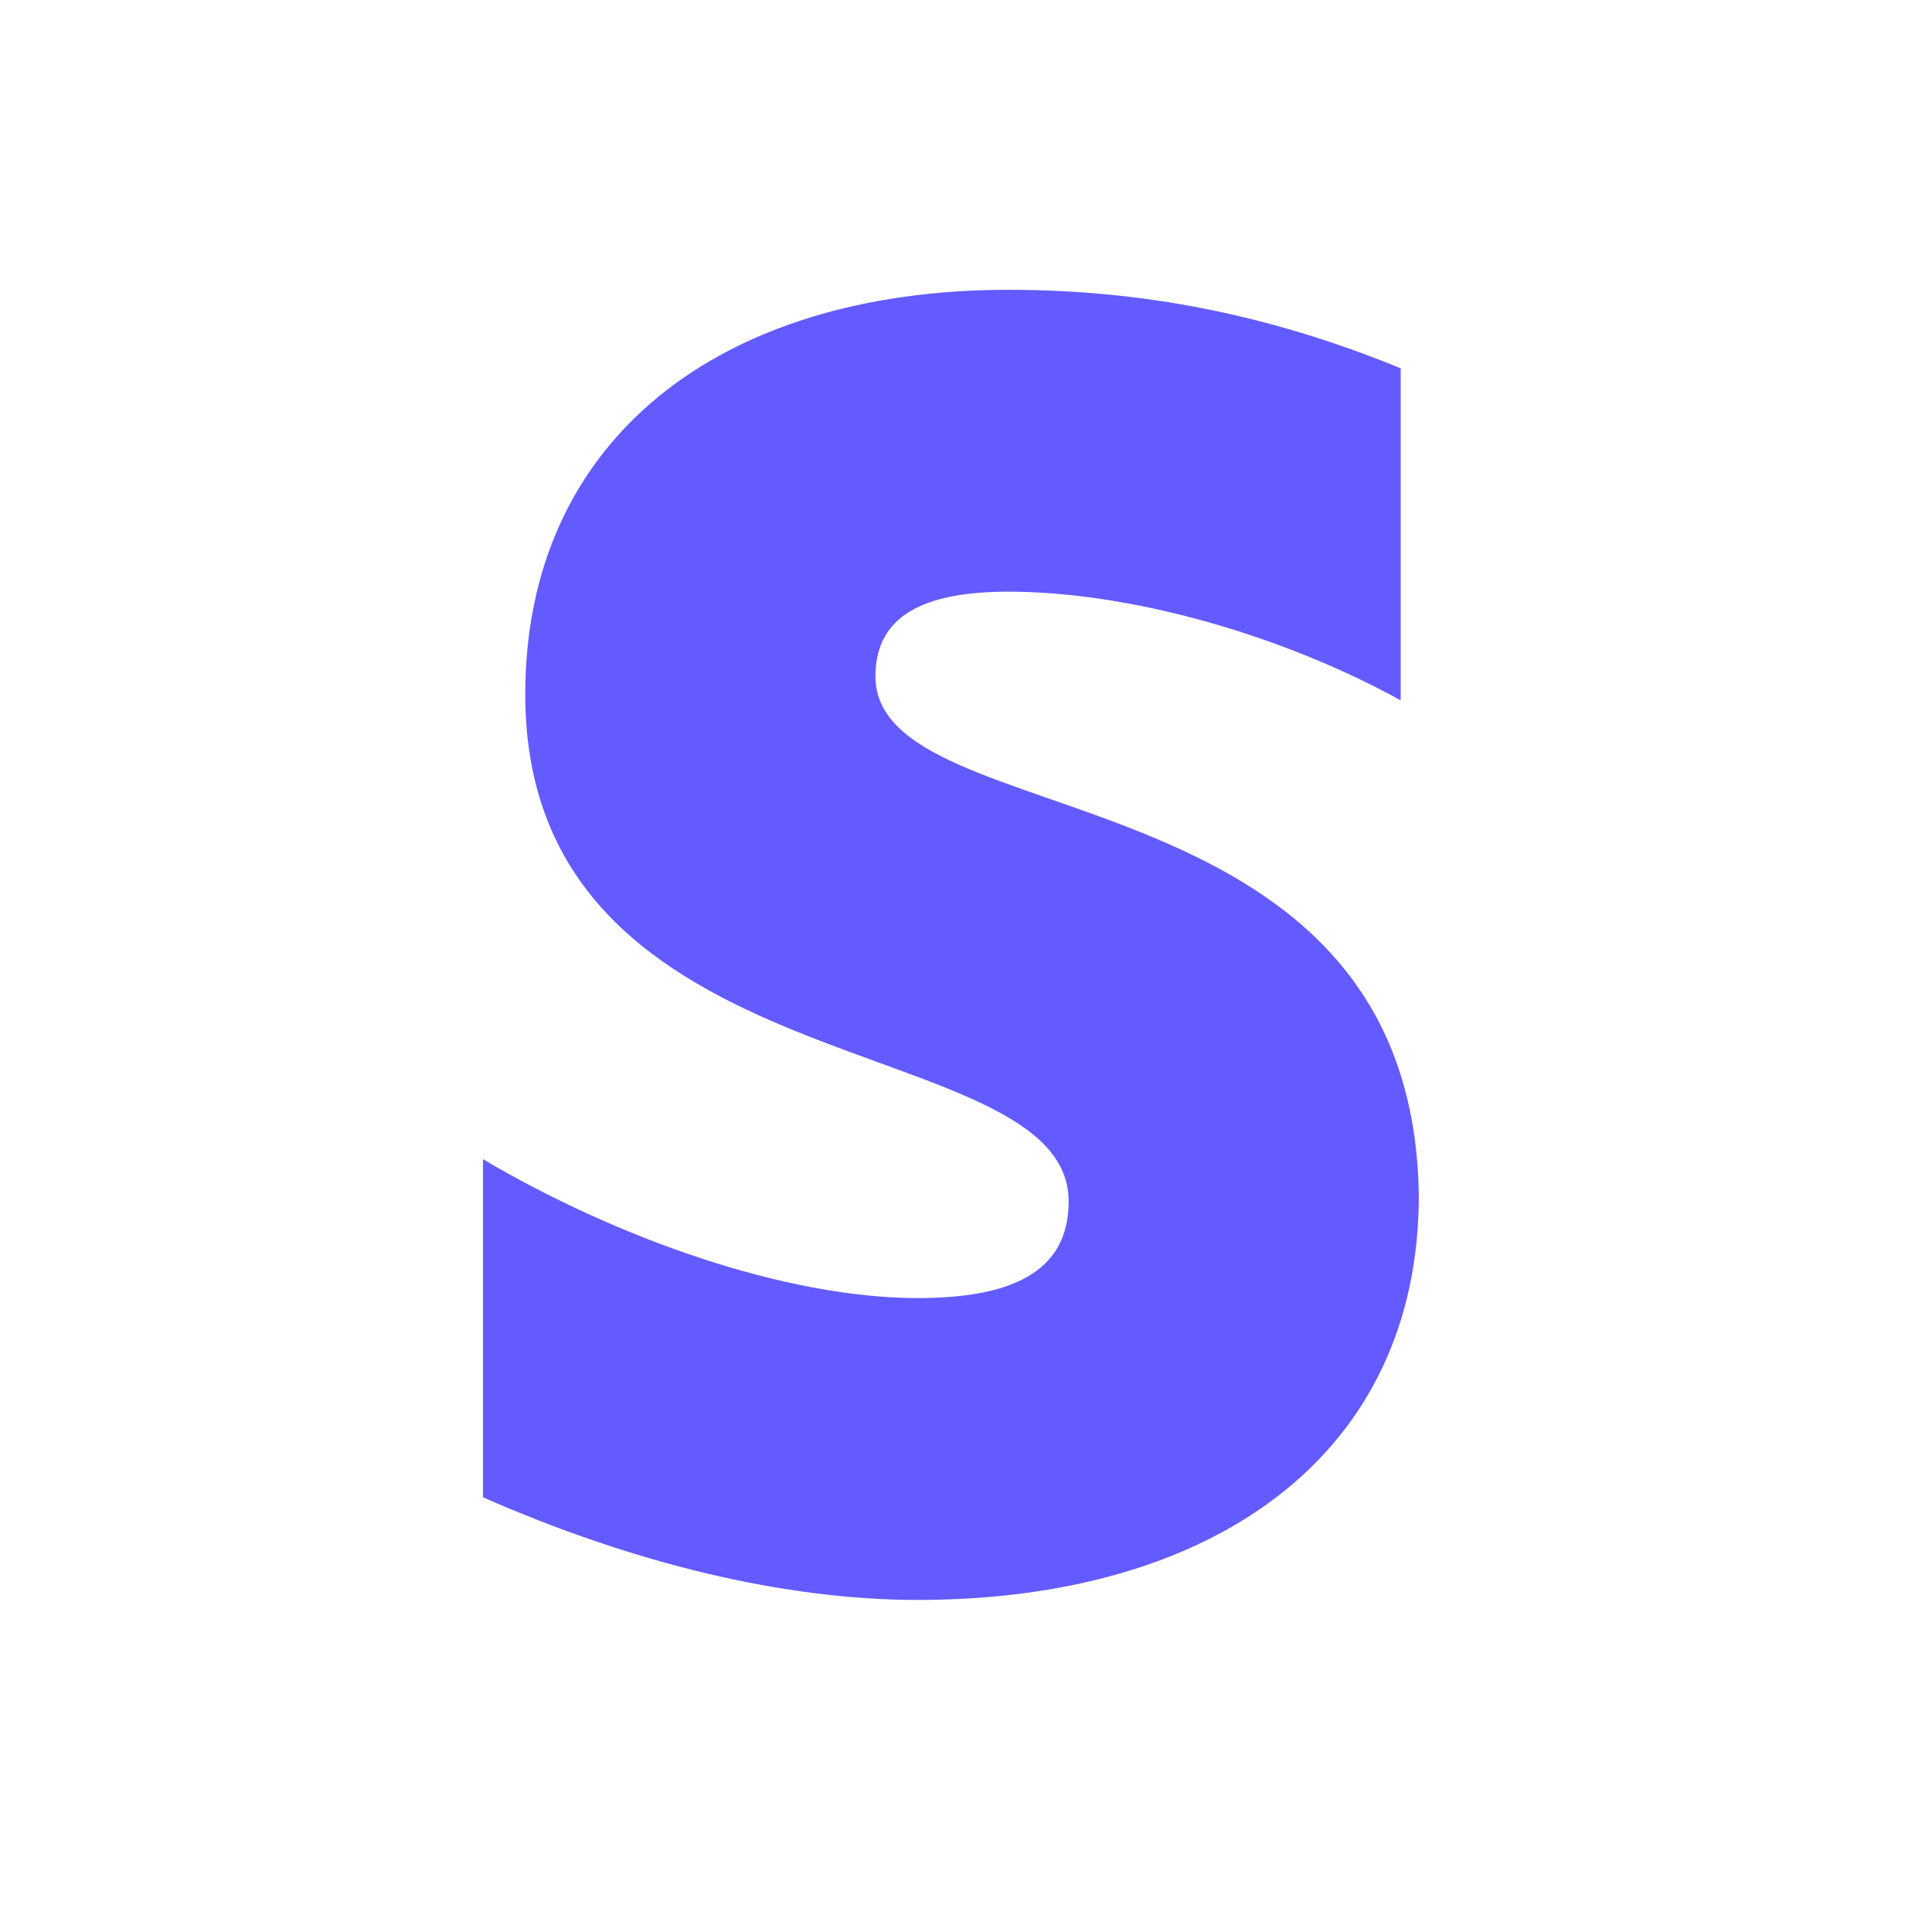 <svg viewBox="0 0 32 32" fill="none" xmlns="http://www.w3.org/2000/svg">
  <path fill-rule="evenodd" clip-rule="evenodd" d="M14.5 11.2C14.5 10.2 15.3 9.8 16.7 9.8C18.7 9.8 21.2 10.5 23.2 11.6V6.1C21 5.2 18.9 4.8 16.7 4.8C11.9 4.8 8.7 7.3 8.7 11.5C8.7 18.1 17.7 17 17.7 19.9C17.7 21.1 16.7 21.5 15.2 21.5C13 21.5 10.2 20.5 8 19.2V24.8C10.5 25.9 13 26.5 15.2 26.5C20.1 26.5 23.5 24.1 23.5 19.8C23.4 12.6 14.5 13.9 14.5 11.2Z" fill="#635BFF"/>
</svg>

